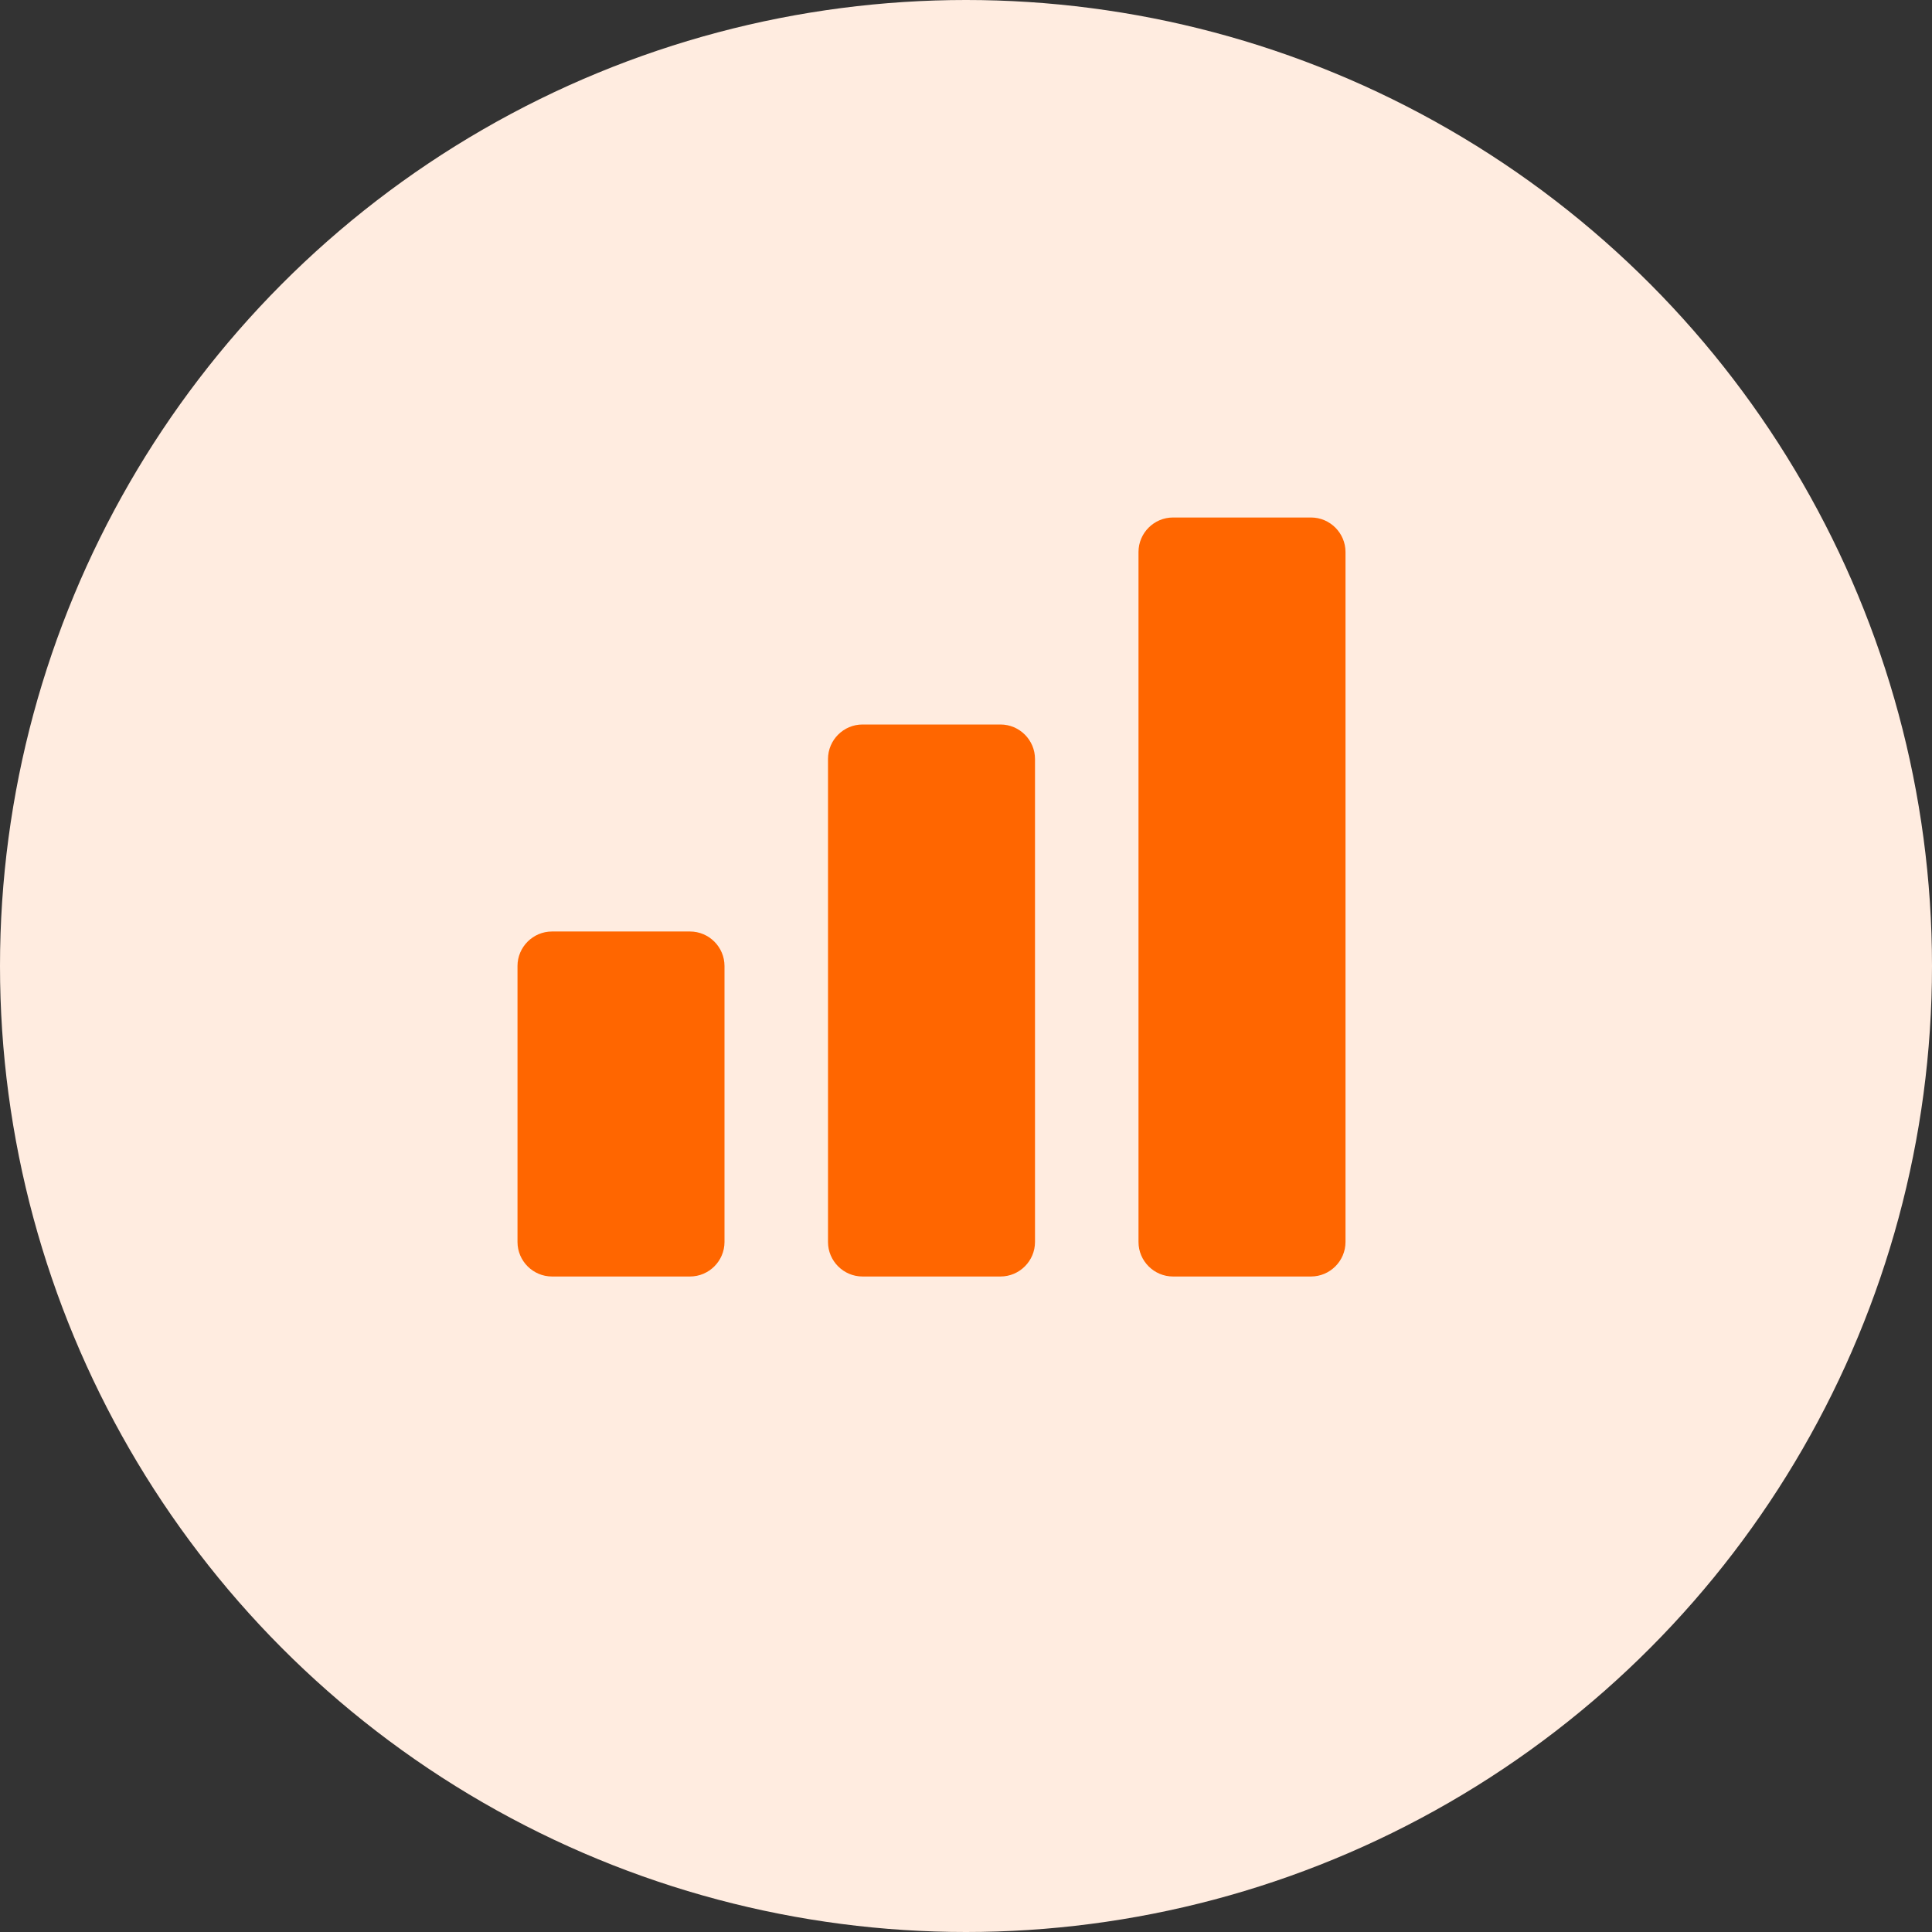 <?xml version="1.0" encoding="utf-8"?>
<!-- Generator: Adobe Illustrator 25.4.1, SVG Export Plug-In . SVG Version: 6.00 Build 0)  -->
<svg version="1.1" id="Layer_1" xmlns="http://www.w3.org/2000/svg" xmlns:xlink="http://www.w3.org/1999/xlink" x="0px" y="0px"
	 viewBox="0 0 56 56" style="enable-background:new 0 0 56 56;" xml:space="preserve">
<rect x="0" y="0" width="56" height="56" fill="#333333" stroke="none"/>
<style type="text/css">
	.st0{fill:#FFECE0;}
	.st1{fill:#FF6600;}
</style>
<circle class="st0" cx="28" cy="28" r="28"/>
<g>
	<path class="st1" d="M20,37h-4c-0.55,0-1-0.45-1-1v-8c0-0.55,0.45-1,1-1h4c0.55,0,1,0.45,1,1v8C21,36.55,20.55,37,20,37z"/>
	<path class="st1" d="M29,37h-4c-0.55,0-1-0.45-1-1V22c0-0.55,0.45-1,1-1h4c0.55,0,1,0.45,1,1v14C30,36.55,29.55,37,29,37z"/>
	<path class="st1" d="M38,37h-4c-0.55,0-1-0.45-1-1V16c0-0.55,0.45-1,1-1h4c0.55,0,1,0.45,1,1v20C39,36.55,38.55,37,38,37z"/>
</g>
</svg>
